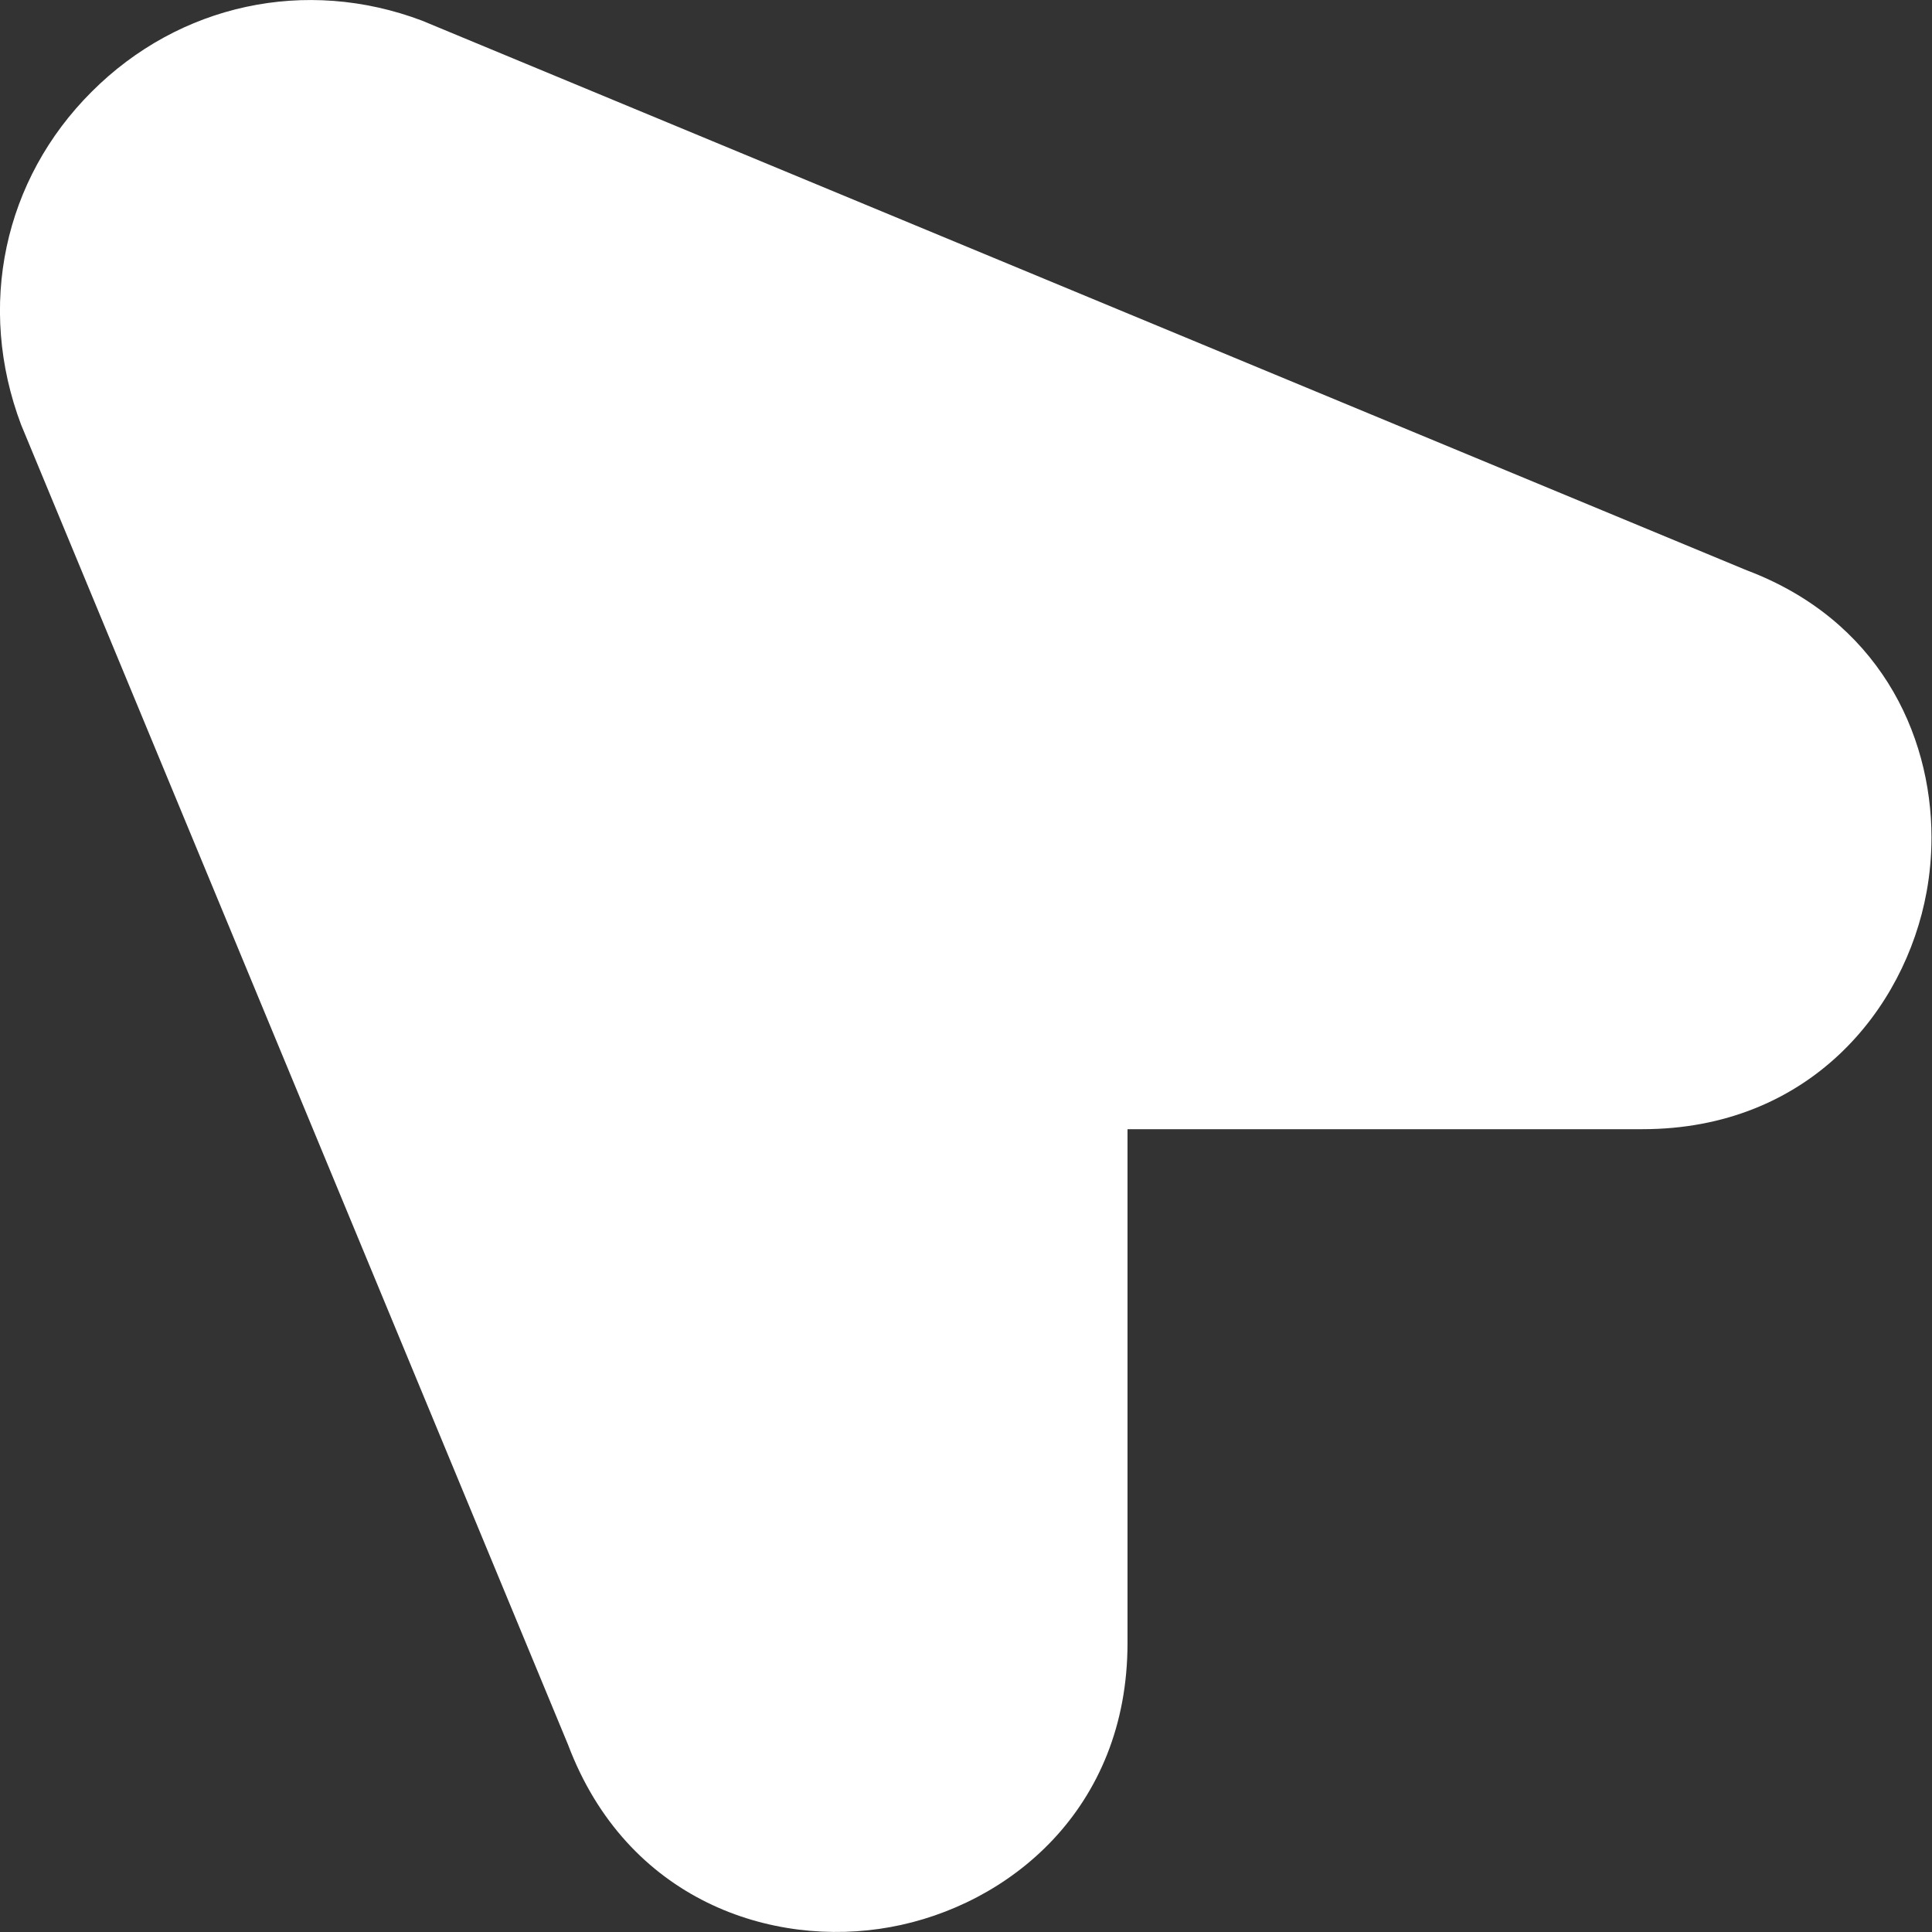 <?xml version="1.0" encoding="UTF-8"?> <svg xmlns="http://www.w3.org/2000/svg" width="15" height="15" viewBox="0 0 15 15" fill="none"><rect x="0" y="0" width="15" height="15" fill="#333333" stroke="none"/><path d="M14.996 6.503C14.996 6.647 14.983 6.788 14.958 6.925C14.791 7.842 14.044 8.767 12.751 8.767L8.754 8.767L8.754 12.754C8.755 14.048 7.829 14.796 6.912 14.962C5.995 15.129 4.866 14.755 4.41 13.545L0.164 3.298C-0.183 2.378 0.029 1.394 0.711 0.713C1.392 0.031 2.375 -0.18 3.276 0.16L13.562 4.428C14.575 4.81 14.996 5.686 14.996 6.503Z" fill="white"></path></svg> 